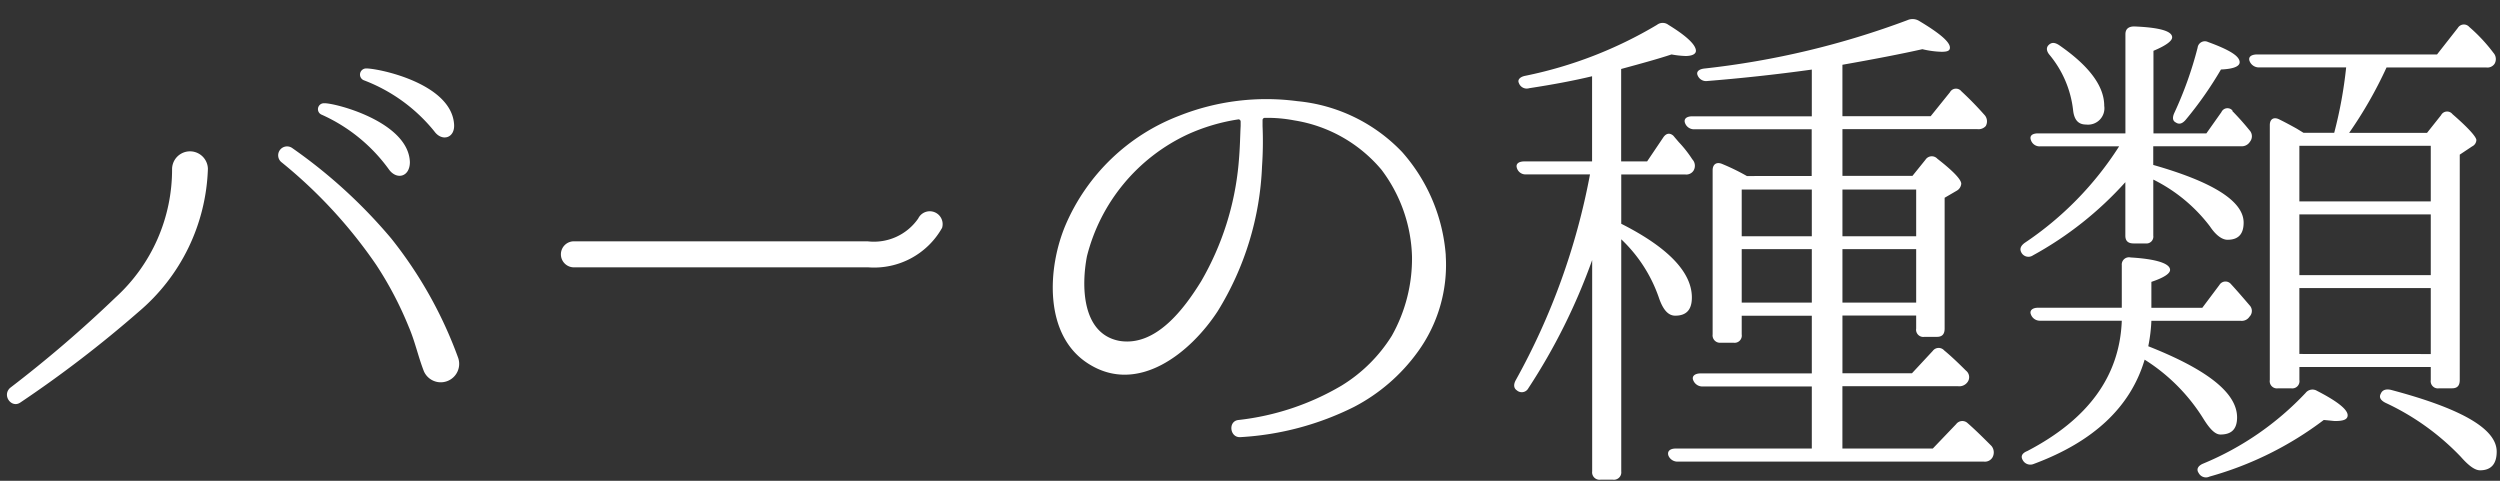 <svg xmlns="http://www.w3.org/2000/svg" xmlns:xlink="http://www.w3.org/1999/xlink" width="130" height="25" viewBox="0 0 130 25">
  <rect x="0" y="0" width="130" height="25" fill="#333333" stroke="none"/>
  <defs>
    <clipPath id="clip-path">
      <rect id="Rectangle_6220" data-name="Rectangle 6220" width="130" height="25" transform="translate(308 252.162)" fill="#fff" stroke="#707070" stroke-width="1"/>
    </clipPath>
  </defs>
  <g id="scene_group01_ttl" transform="translate(-308 -252.162)">
    <g id="Mask_Group_2144" data-name="Mask Group 2144" clip-path="url(#clip-path)">
      <path id="Path_27840" data-name="Path 27840" d="M-48.141-17.631a.309.309,0,0,0-.135.594,8.679,8.679,0,0,1,3.51,2.862c.4.54,1.08.378,1.08-.4C-43.767-16.686-47.628-17.658-48.141-17.631Zm2.16-1.809a.319.319,0,0,0-.081.621,8.652,8.652,0,0,1,3.645,2.646c.405.567,1.107.351,1.026-.405C-41.58-18.711-45.441-19.467-45.981-19.44Zm-3.834,4.131a.463.463,0,0,0-.567.729,25.079,25.079,0,0,1,4.941,5.346,18.532,18.532,0,0,1,1.7,3.24c.324.756.486,1.539.783,2.3a.958.958,0,0,0,1.782-.7,21.988,21.988,0,0,0-3.483-6.21A26.7,26.7,0,0,0-49.815-15.309Zm-4.374,1.08a.932.932,0,0,0-1.863,0,9,9,0,0,1-2.943,6.7,64.524,64.524,0,0,1-5.481,4.7c-.432.4.081,1.08.54.756a61.364,61.364,0,0,0,6.129-4.7A10.154,10.154,0,0,0-54.189-14.229ZM-19.872-9.1a4.058,4.058,0,0,0,3.861-2.052.669.669,0,0,0-1.242-.486,2.8,2.8,0,0,1-2.619,1.188H-35.208a.677.677,0,0,0,0,1.35Zm30.051-.648a9.113,9.113,0,0,0-2.268-5.346,8.651,8.651,0,0,0-5.454-2.646,12.283,12.283,0,0,0-6.129.756,10.515,10.515,0,0,0-5.913,5.67C-10.53-9.1-10.746-5.589-8.424-4.1c2.592,1.674,5.346-.567,6.75-2.727a15.479,15.479,0,0,0,2.3-7.533,18.664,18.664,0,0,0,.027-2.079v-.324a.116.116,0,0,1,.108-.108A7.415,7.415,0,0,1,2.3-16.74a7.443,7.443,0,0,1,4.536,2.565A7.835,7.835,0,0,1,8.424-9.666,8.177,8.177,0,0,1,7.371-5.535,7.985,7.985,0,0,1,4.752-2.943,13.472,13.472,0,0,1-.594-1.161c-.567.054-.459.945.108.891A15.088,15.088,0,0,0,5.4-1.836,9.487,9.487,0,0,0,8.721-4.7a7.693,7.693,0,0,0,1.458-5Zm-10.665-6.7c-.027.459-.027,1.107-.108,1.971a14.86,14.86,0,0,1-1.944,6.1c-.864,1.4-2.349,3.429-4.266,3.1-1.944-.378-1.971-2.862-1.674-4.4A9.569,9.569,0,0,1-3.24-16.011a9.963,9.963,0,0,1,2.646-.783.116.116,0,0,1,.108.108ZM17.793,1.512a.385.385,0,0,0,.432.432h.648a.385.385,0,0,0,.432-.432V-10.557a7.574,7.574,0,0,1,1.944,3c.216.648.486.972.864.972.594,0,.864-.324.864-.945,0-1.3-1.215-2.592-3.672-3.834v-2.565h3.321a.446.446,0,0,0,.432-.189A.488.488,0,0,0,23-14.715a6.007,6.007,0,0,0-.7-.891l-.3-.351.081.081c-.216-.243-.432-.216-.594.027l-.837,1.242h-1.35v-4.806c1.107-.3,1.971-.54,2.619-.756a4.873,4.873,0,0,0,.729.081c.351,0,.54-.108.54-.27,0-.3-.459-.756-1.431-1.35a.486.486,0,0,0-.594,0,21.867,21.867,0,0,1-6.831,2.646c-.3.054-.432.216-.351.378a.434.434,0,0,0,.54.27c1.242-.189,2.349-.4,3.267-.621v4.428h-3.51c-.324,0-.459.135-.405.324a.465.465,0,0,0,.486.351h3.321A35.357,35.357,0,0,1,13.824-3.24c-.135.243-.108.432.054.54a.387.387,0,0,0,.594-.108,31.385,31.385,0,0,0,3.321-6.669ZM29.214-7.263H25.569v-2.781h3.645Zm5.427-2.781v2.781H30.807v-2.781Zm0-3.1v2.43H30.807v-2.43Zm-5.427,2.43H25.569v-2.43h3.645Zm-3.375-3.132a11.234,11.234,0,0,0-1.269-.621c-.3-.135-.513,0-.513.324v8.532a.385.385,0,0,0,.432.432h.648a.375.375,0,0,0,.432-.432v-.972h3.645v3H23.436c-.324,0-.486.162-.378.378a.508.508,0,0,0,.513.3h5.643V.324H22.14c-.324,0-.459.162-.378.378a.508.508,0,0,0,.513.3H38.151A.456.456,0,0,0,38.61.783a.531.531,0,0,0-.054-.594c-.432-.432-.81-.81-1.242-1.188a.4.4,0,0,0-.594.054L35.505.324h-4.7v-3.24h6.021a.526.526,0,0,0,.486-.216.43.43,0,0,0-.081-.594q-.688-.688-1.134-1.053a.382.382,0,0,0-.594.027l-1.08,1.161H30.807v-3h3.834v.675a.375.375,0,0,0,.432.432h.648c.27,0,.4-.135.4-.432v-6.8l.648-.378a.46.46,0,0,0,.216-.351c0-.216-.405-.648-1.242-1.3a.392.392,0,0,0-.621.054l-.675.837H30.807v-2.43h7.02a.5.5,0,0,0,.432-.162.493.493,0,0,0-.081-.594,16.878,16.878,0,0,0-1.188-1.215.356.356,0,0,0-.594.054l-1,1.242h-4.59v-2.673c1.7-.3,3.078-.567,4.158-.81a4.785,4.785,0,0,0,1,.135c.3,0,.432-.054.432-.216,0-.3-.54-.756-1.62-1.4a.656.656,0,0,0-.594-.027,43.59,43.59,0,0,1-10.53,2.511c-.3.027-.459.162-.378.351a.474.474,0,0,0,.513.3c1.674-.135,3.483-.324,5.427-.594v2.43H23c-.3,0-.459.135-.378.351a.494.494,0,0,0,.486.324h6.1v2.43ZM49.329,1.593a.427.427,0,0,0,.567.189,17.682,17.682,0,0,0,5.94-2.943c.324.027.513.054.594.054.432,0,.648-.081.648-.3,0-.3-.54-.729-1.593-1.269a.453.453,0,0,0-.594.108,15.387,15.387,0,0,1-5.319,3.672C49.3,1.215,49.194,1.4,49.329,1.593Zm9.477-4.131q-.162.283.243.486A12.955,12.955,0,0,1,62.964.756c.405.459.729.7,1,.7.567,0,.864-.324.864-.972,0-1.188-1.836-2.241-5.508-3.213C59.076-2.781,58.887-2.727,58.806-2.538ZM48.141-16.632c.162.108.324.081.513-.135a19.244,19.244,0,0,0,1.836-2.619c.648-.027.972-.162.972-.378,0-.324-.54-.648-1.647-1.053a.379.379,0,0,0-.54.3,19.552,19.552,0,0,1-1.215,3.4Q47.9-16.753,48.141-16.632Zm-6.615-4.023c-.135.135-.108.324.054.513A5.446,5.446,0,0,1,42.8-17.28c.054.513.27.756.675.756a.851.851,0,0,0,.945-.972q0-1.539-2.349-3.159C41.823-20.817,41.661-20.79,41.526-20.655ZM46.71-4.995a8.429,8.429,0,0,0,.162-1.323h4.644a.481.481,0,0,0,.459-.216.424.424,0,0,0,0-.594c-.324-.378-.648-.756-.972-1.107a.368.368,0,0,0-.594.054l-.891,1.188H46.872v-1.35c.648-.216.972-.432.972-.621,0-.324-.675-.567-2.052-.648a.376.376,0,0,0-.459.4v2.214H40.986c-.324,0-.459.162-.378.351a.494.494,0,0,0,.486.324h4.239c-.108,2.889-1.755,5.13-4.914,6.777-.27.108-.351.27-.243.459a.448.448,0,0,0,.567.216c3.132-1.161,5.049-2.97,5.778-5.427A9.629,9.629,0,0,1,49.6-1.188c.324.513.594.783.864.783.594,0,.864-.3.864-.891C51.327-2.565,49.788-3.78,46.71-4.995Zm-5.724-11.07c-.324,0-.459.135-.378.351a.472.472,0,0,0,.486.324h4.1a17.073,17.073,0,0,1-4.914,5.022c-.216.162-.27.324-.162.513a.415.415,0,0,0,.594.135,18.26,18.26,0,0,0,4.806-3.807v2.781c0,.27.135.405.432.405h.621a.358.358,0,0,0,.4-.405v-2.916a8.364,8.364,0,0,1,2.943,2.43c.324.486.648.7.918.7.567,0,.837-.3.837-.891q0-1.661-4.7-3v-.972h4.563A.5.5,0,0,0,52-15.633a.451.451,0,0,0-.027-.594,13.477,13.477,0,0,0-.918-1.026l.054.027a.343.343,0,0,0-.594.054l-.783,1.107H46.98v-4.293c.648-.27.972-.513.972-.7,0-.324-.648-.513-1.971-.567-.3,0-.459.135-.459.405v5.157ZM54.567-8.694v-3.159H61.4v3.159Zm0,4.1V-8.019H61.4V-4.59ZM61.4-15.417v2.889H54.567v-2.889Zm-6.966-.891c-.243-.135-.54-.3-.918-.486-.27-.135-.486-.027-.486.3V-3.24a.375.375,0,0,0,.432.432h.675a.375.375,0,0,0,.432-.432v-.675H61.4v.675a.375.375,0,0,0,.432.432h.675c.27,0,.4-.135.4-.432V-14.958l.648-.432a.381.381,0,0,0,.216-.324c0-.162-.4-.621-1.242-1.35a.354.354,0,0,0-.594.054l-.729.918h-4.05a21.86,21.86,0,0,0,1.944-3.4h5.184a.446.446,0,0,0,.432-.189.484.484,0,0,0-.054-.567A8.629,8.629,0,0,0,63.4-21.6a.368.368,0,0,0-.594.054l-1.08,1.377H52.38c-.324,0-.486.135-.4.351a.519.519,0,0,0,.486.324H57a22.646,22.646,0,0,1-.621,3.4H54.783Z" transform="translate(373 275.162)" fill="#fff"/>
    </g>
  </g>
</svg>
